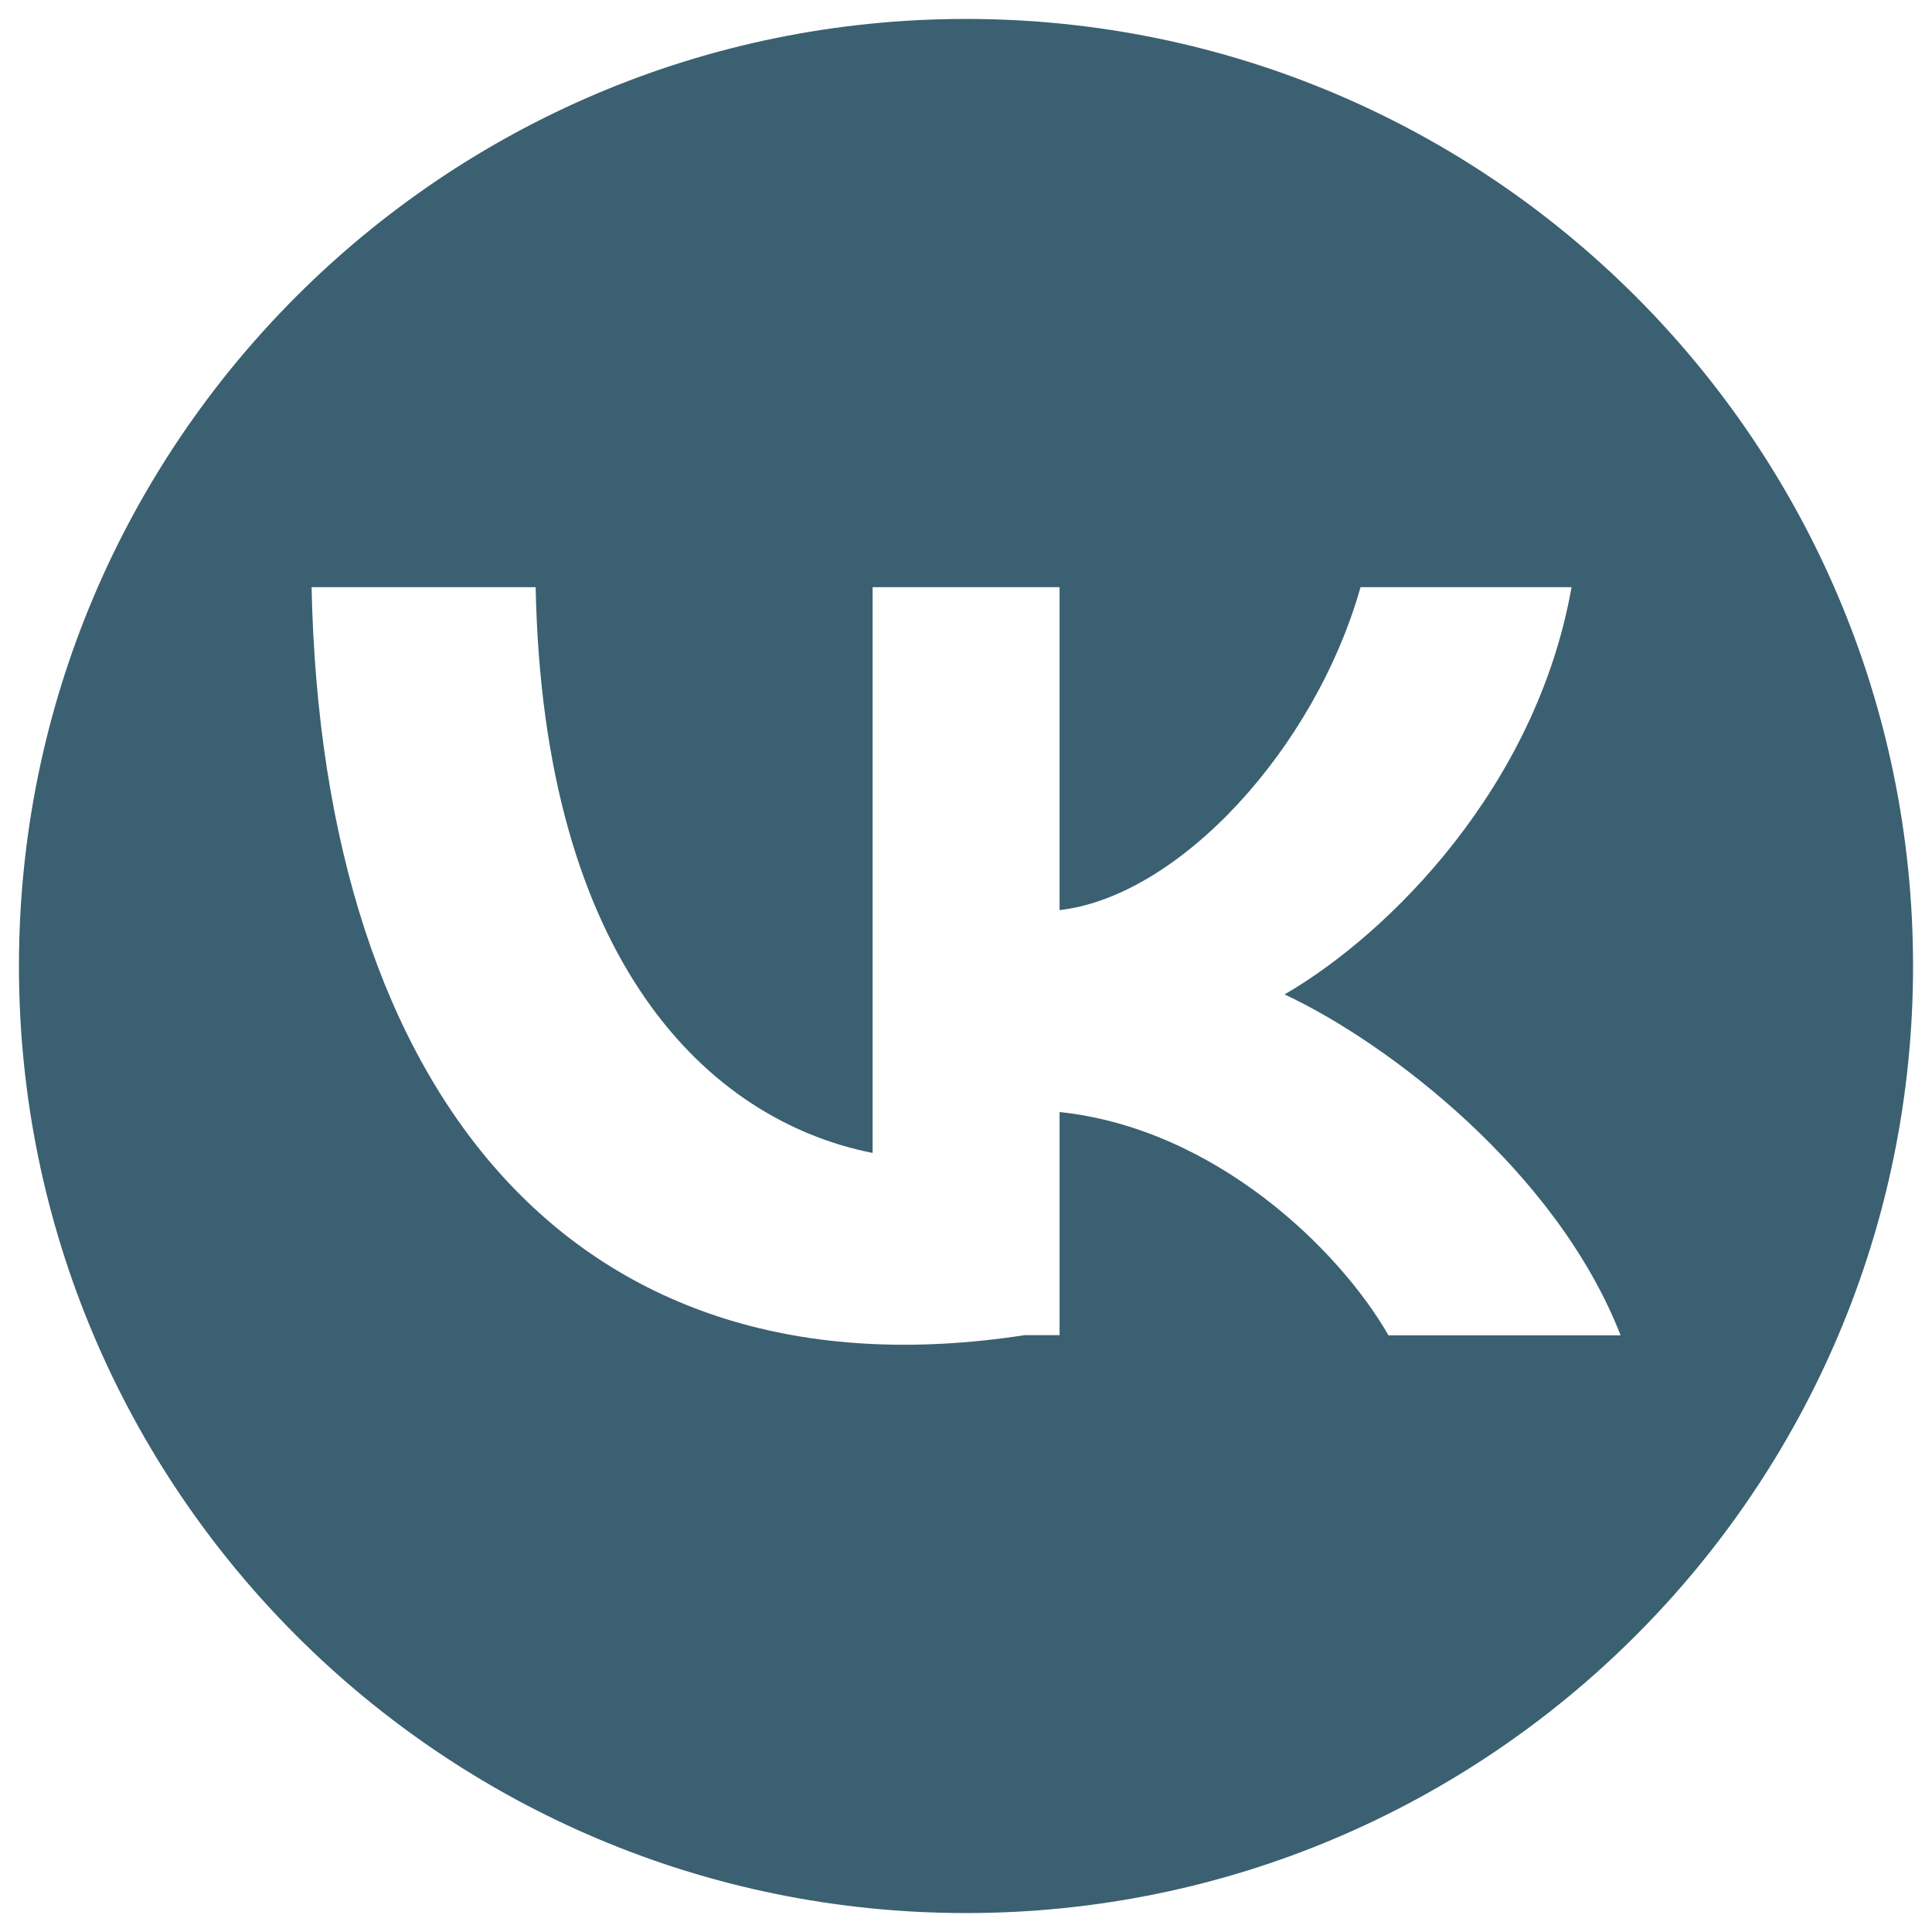 <?xml version="1.0" encoding="UTF-8"?> <svg xmlns="http://www.w3.org/2000/svg" id="_Слой_1" data-name="Слой 1" viewBox="0 0 102 102"><defs><style> .cls-1 { fill: #3b6072; fill-rule: evenodd; } </style></defs><path class="cls-1" d="m51,1C23.39,1,1,23.39,1,51s22.39,50,50,50,50-22.39,50-50S78.61,1,51,1Zm22.3,69.49c-2.63-4.57-9.19-10.92-17.36-11.78v11.78h-1.85c-23.61,3.63-37.08-12.56-37.64-39.49h11.83c.39,19.77,9.11,28.15,17.79,29.87v-29.87h9.87v17.05c6.31-.73,13.47-8.5,15.89-17.05h11.14c-1.86,10.53-9.63,18.3-15.15,21.5,5.53,2.59,14.38,9.37,17.74,18h-12.26Z"></path></svg> 